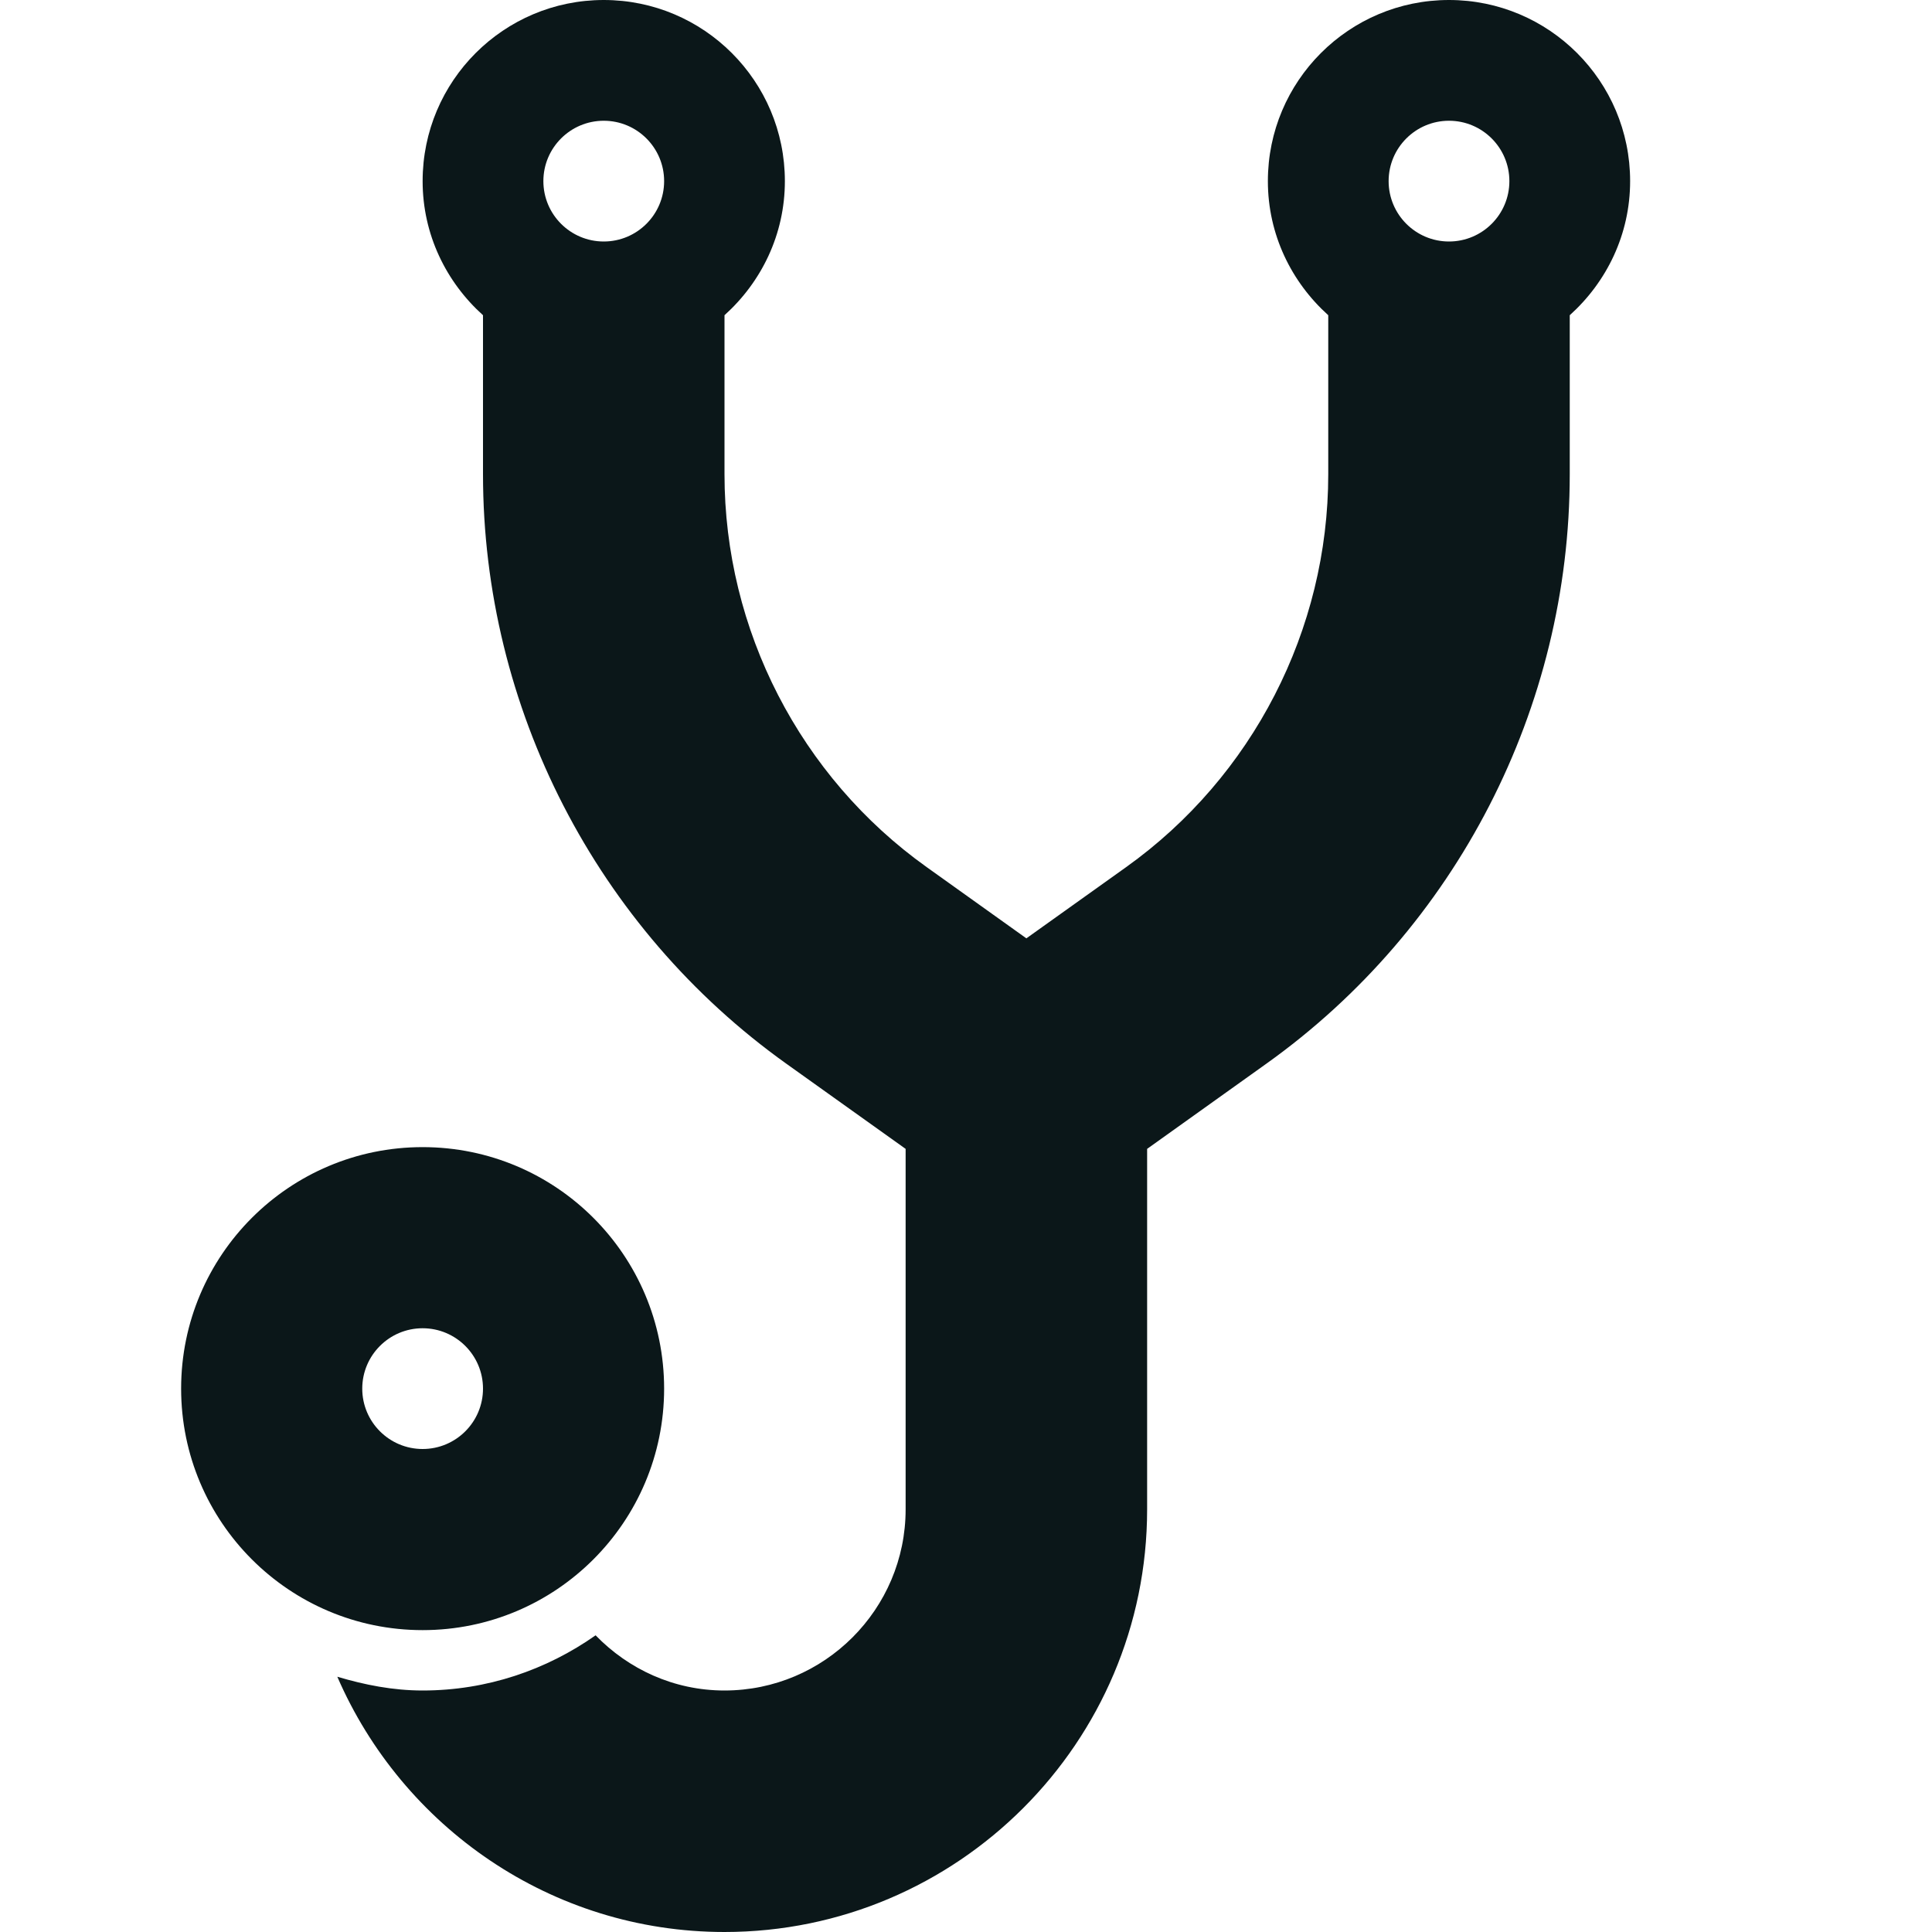 <?xml version="1.0" encoding="utf-8"?><!-- Скачано с сайта svg4.ru / Downloaded from svg4.ru -->
<svg version="1.1" id="Uploaded to svgrepo.com" xmlns="http://www.w3.org/2000/svg" xmlns:xlink="http://www.w3.org/1999/xlink" 
	 width="800px" height="800px" viewBox="0 0 32 32" xml:space="preserve">
<style type="text/css">
	.stone_een{fill:#0B1719;}
</style>
<path class="stone_een" d="M11,23c0-2.209-1.791-4-4-4s-4,1.791-4,4c0,2.209,1.791,4,4,4S11,25.209,11,23z M6,23
	c0-0.552,0.448-1,1-1s1,0.448,1,1c0,0.552-0.448,1-1,1S6,23.552,6,23z M24,0c-1.657,0-3,1.343-3,3c0,0.885,0.39,1.672,1,2.221v2.633
	c0,2.578-1.252,5.012-3.35,6.51L17,15.542l-1.65-1.179C13.252,12.866,12,10.432,12,7.854V5.221C12.61,4.672,13,3.885,13,3
	c0-1.657-1.343-3-3-3S7,1.343,7,3c0,0.885,0.39,1.672,1,2.221v2.633c0,3.867,1.878,7.518,5.025,9.765L15,19.029V25
	c0,1.654-1.346,3-3,3c-0.84,0-1.592-0.354-2.135-0.914C9.052,27.658,8.067,28,7,28c-0.494,0-0.962-0.094-1.413-0.228
	C6.663,30.254,9.127,32,12,32c3.86,0,7-3.14,7-7v-5.971l1.975-1.411C24.122,15.372,26,11.721,26,7.854V5.221
	C26.61,4.672,27,3.885,27,3C27,1.343,25.657,0,24,0z M10,4C9.448,4,9,3.552,9,3c0-0.552,0.448-1,1-1s1,0.448,1,1
	C11,3.552,10.552,4,10,4z M24,4c-0.552,0-1-0.448-1-1c0-0.552,0.448-1,1-1s1,0.448,1,1C25,3.552,24.552,4,24,4z"/>
</svg>